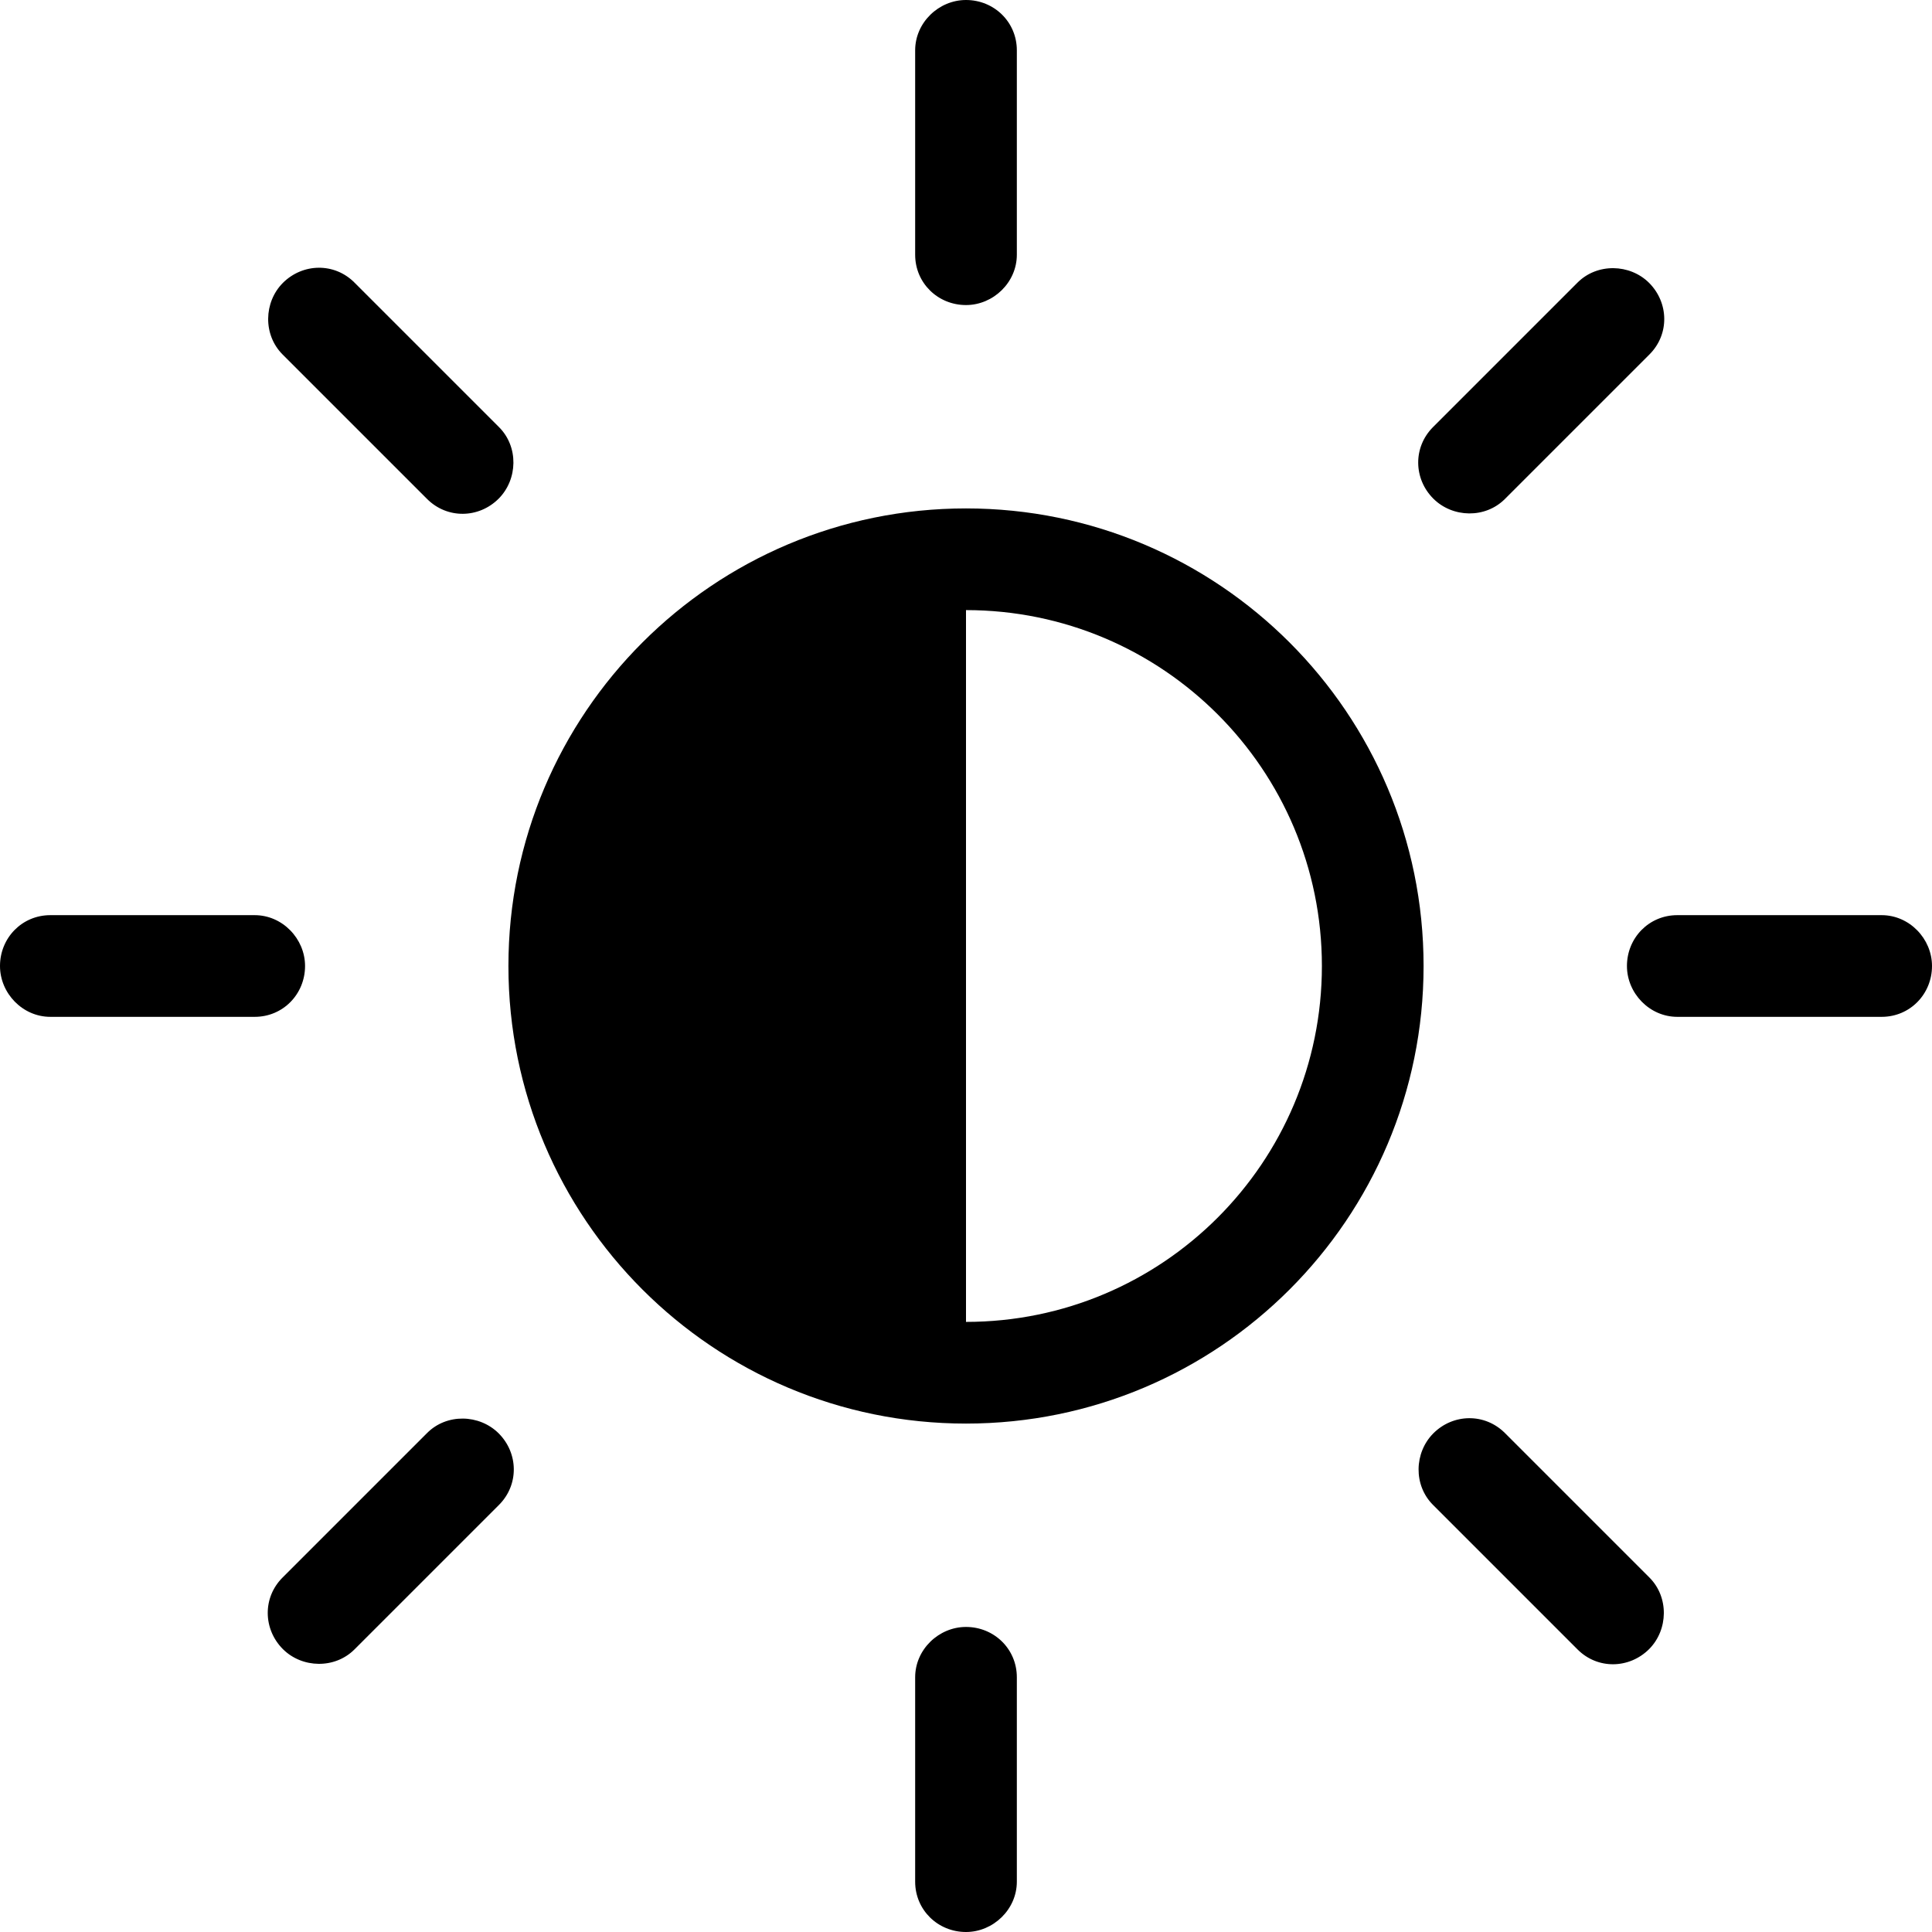 <?xml version="1.0" encoding="utf-8"?>
<svg width="800px" height="800px" viewBox="0 0 19 19" xmlns="http://www.w3.org/2000/svg">
  <path fill="#000000" fill-rule="evenodd" d="M443,113.5 C443,113.224 443.216,113 443.495,113 L445.505,113 C445.778,113 446,113.232 446,113.5 C446,113.776 445.784,114 445.505,114 L443.495,114 C443.222,114 443,113.768 443,113.5 Z M427,113.5 C427,113.224 427.216,113 427.495,113 L429.505,113 C429.778,113 430,113.232 430,113.5 C430,113.776 429.784,114 429.505,114 L427.495,114 C427.222,114 427,113.768 427,113.5 Z M436,120.495 C436,120.222 436.232,120 436.5,120 C436.776,120 437,120.216 437,120.495 L437,122.505 C437,122.778 436.768,123 436.5,123 C436.224,123 436,122.784 436,122.505 L436,120.495 Z M436,104.495 C436,104.222 436.232,104 436.5,104 C436.776,104 437,104.216 437,104.495 L437,106.505 C437,106.778 436.768,107 436.5,107 C436.224,107 436,106.784 436,106.505 L436,104.495 Z M441.096,118.096 C441.291,117.901 441.602,117.895 441.8,118.093 L443.221,119.514 C443.414,119.707 443.407,120.028 443.218,120.218 C443.022,120.413 442.711,120.419 442.514,120.221 L441.093,118.8 C440.899,118.607 440.907,118.286 441.096,118.096 Z M429.782,106.782 C429.978,106.587 430.289,106.581 430.486,106.779 L431.907,108.2 C432.101,108.393 432.093,108.714 431.904,108.904 C431.709,109.099 431.398,109.105 431.2,108.907 L429.779,107.486 C429.586,107.293 429.593,106.972 429.782,106.782 Z M431.2,118.093 C431.393,117.899 431.714,117.907 431.904,118.096 C432.099,118.291 432.105,118.602 431.907,118.8 L430.486,120.221 C430.293,120.414 429.972,120.407 429.782,120.218 C429.587,120.022 429.581,119.711 429.779,119.514 L431.2,118.093 Z M442.514,106.779 C442.707,106.586 443.028,106.593 443.218,106.782 C443.413,106.978 443.419,107.289 443.221,107.486 L441.8,108.907 C441.607,109.101 441.286,109.093 441.096,108.904 C440.901,108.709 440.895,108.398 441.093,108.2 L442.514,106.779 Z M436.5,118 C438.985,118 441,115.985 441,113.5 C441,111.015 438.985,109 436.5,109 C434.015,109 432,111.015 432,113.5 C432,115.985 434.015,118 436.5,118 Z M436.5,117 C438.433,117 440,115.433 440,113.5 C440,111.567 438.433,110 436.5,110 L436.5,117 Z" transform="translate(-427 -104)"/>
</svg>